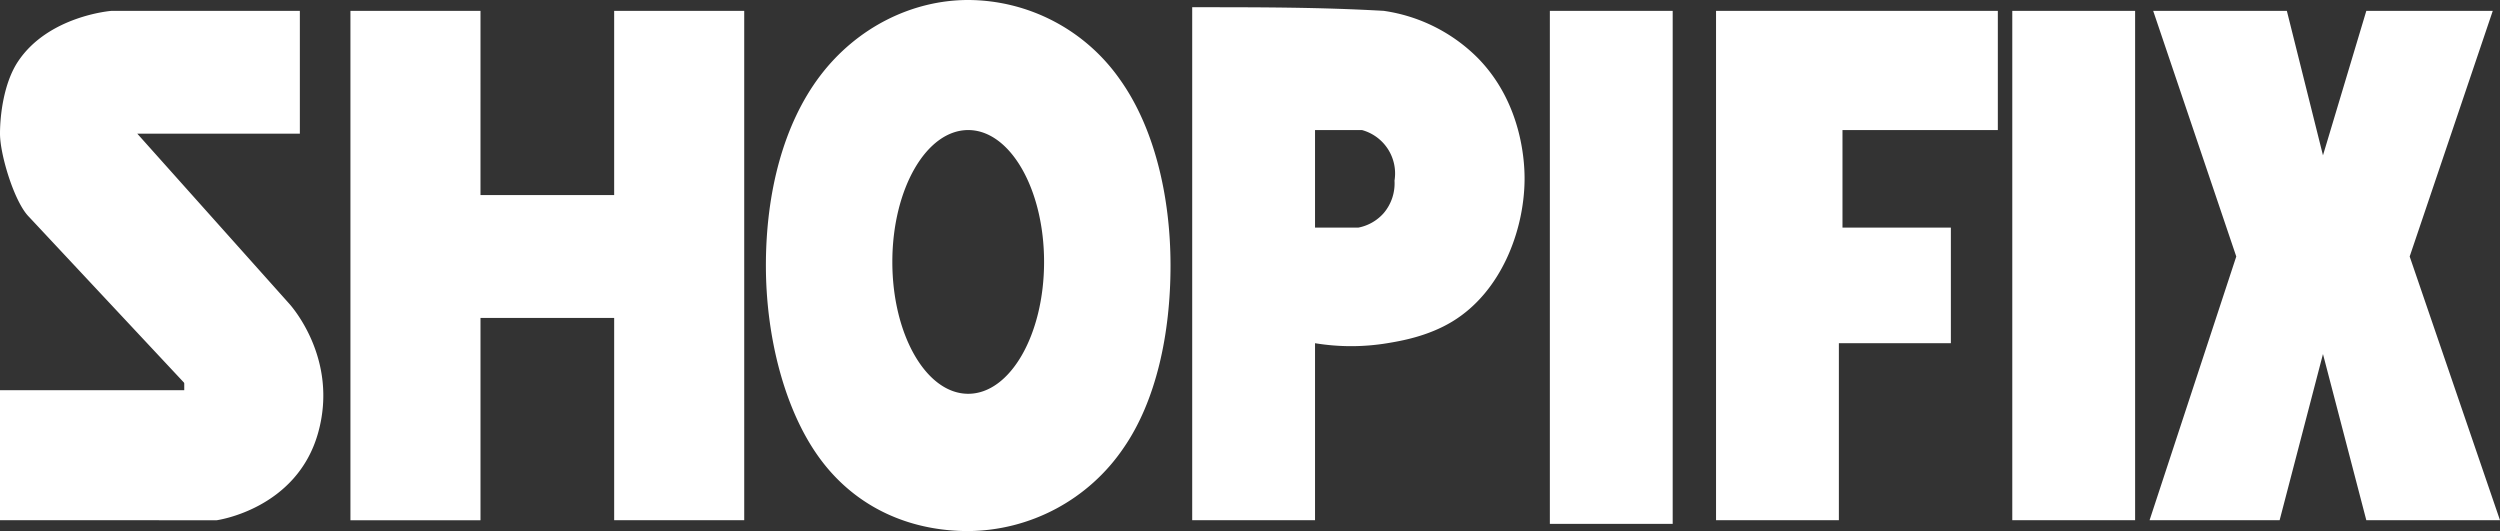 <svg xmlns="http://www.w3.org/2000/svg" viewBox="0 0 692 147"><rect x="0" y="0" width="692" height="147" fill="#333333" stroke="none"/><g data-name="Layer 2"><path d="M31 3h52v34H38l42 47s14 15 8 36-28 24-28 24H0v-36h51v-1.82a.47.47 0 0 0-.12-.32L8 60c-4-4-8-17.12-8-23 0-5 1-14 5-20C13.38 4.44 30.61 3 31 3Zm66 0v141h36V88h37v56h36V3h-36v51h-37V3H97zm213 19a51.48 51.48 0 0 0-42-22c-15.52 0-30.86 7.61-41 21s-15 32.28-15 52.5c0 19.86 5.24 40.27 15 53.5 10.18 13.8 25.21 20 41 20a52.44 52.44 0 0 0 43-23c9-13 13-31.52 13-50.5 0-19.44-4.61-38.36-14-51.5Zm-42 87c-11.6 0-21-16.34-21-36.5S256.4 36 268 36s21 16.34 21 36.5-9.4 36.5-21 36.5Zm141-93a46 46 0 0 0-26-13c-17.67-1-34-1-53-1v142h34V95a61.54 61.54 0 0 0 20 0c3.62-.6 11.16-1.85 18-6 13.49-8.18 19.81-25 20-39 .05-3.81-.19-21-13-34Zm-26 43a12.51 12.51 0 0 1-7 4h-12V36h13a12.45 12.45 0 0 1 9 14 12.71 12.71 0 0 1-3 9Zm46-56h34v142h-34zm46 0v141h34V95h31V63h-30V36h43V3h-78zm82 0h34v141h-34zm39 0 23 68-24 73h36l12-46 12 46h37l-25-73 23-68h-35l-12 40-10-40h-37z" data-name="Layer 1" style="fill:#fff"/></g></svg>